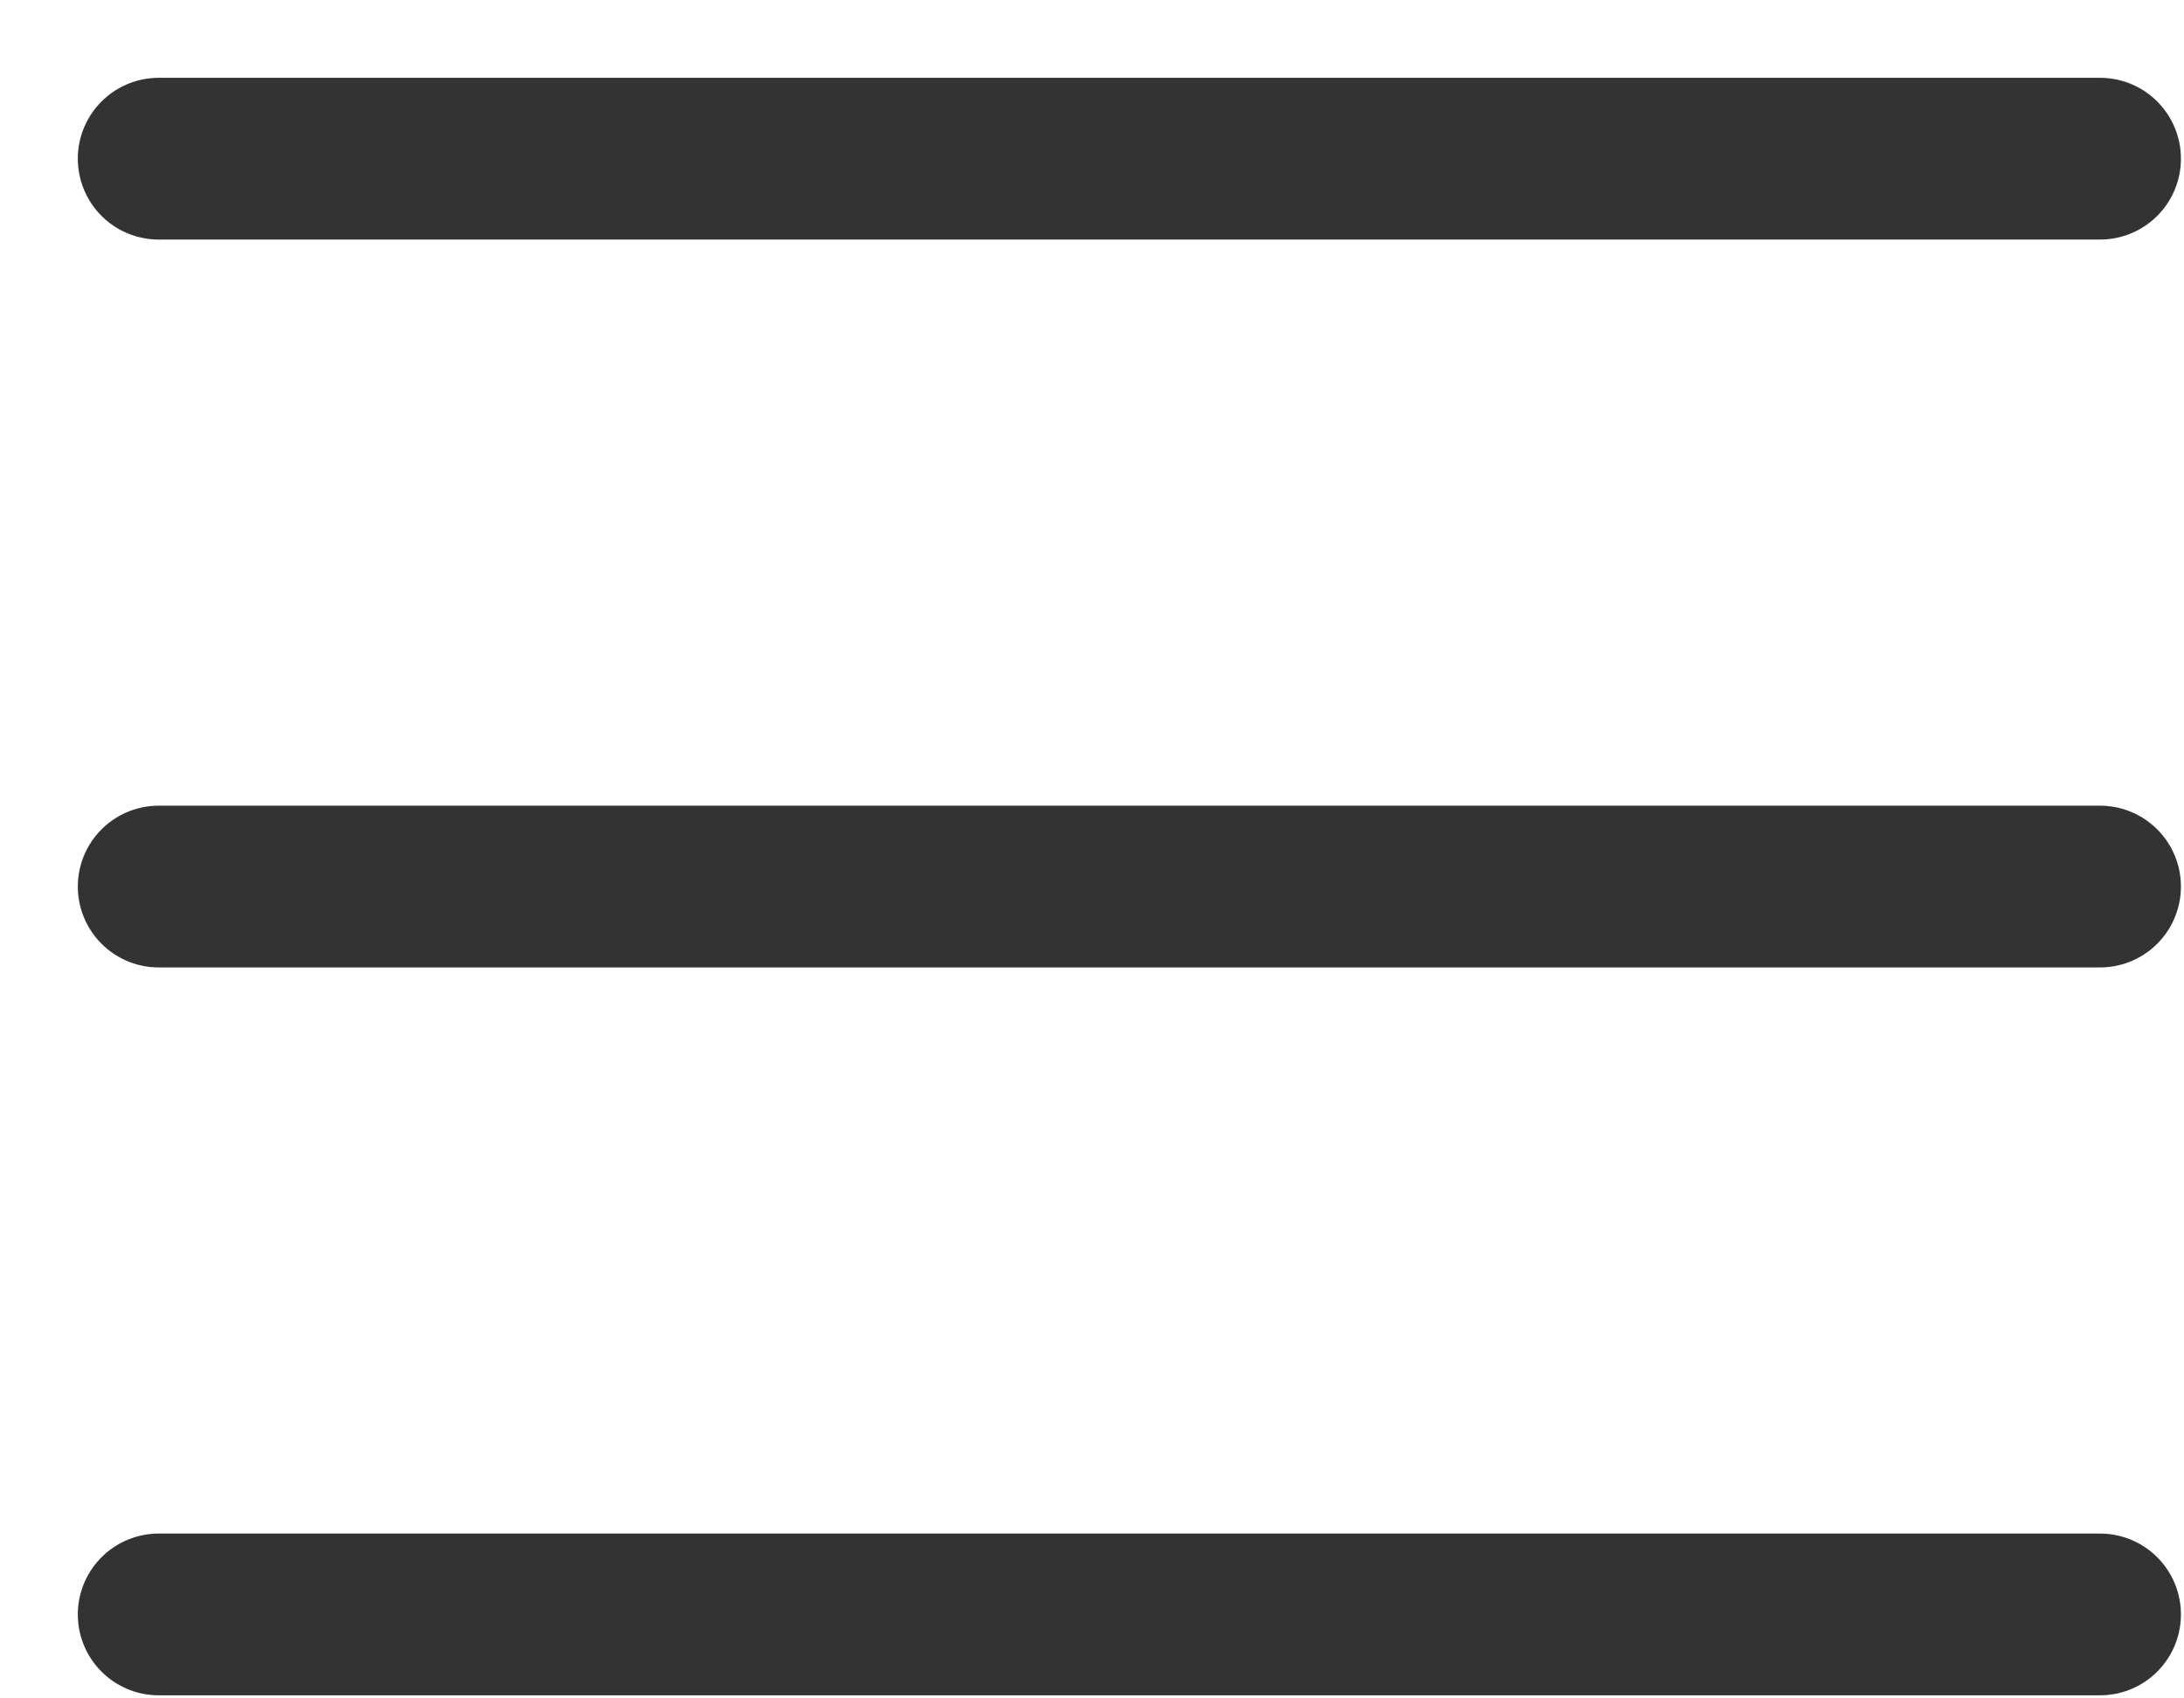 <svg width="27" height="21" viewBox="0 0 27 21" fill="none" xmlns="http://www.w3.org/2000/svg">
<path d="M1.962 1.962H25.962" stroke="#333333" stroke-width="2" stroke-linecap="round" stroke-linejoin="round"/>
<path d="M1.962 10.962H25.962" stroke="#333333" stroke-width="2" stroke-linecap="round" stroke-linejoin="round"/>
<path d="M1.962 19.962H25.962" stroke="#333333" stroke-width="2" stroke-linecap="round" stroke-linejoin="round"/>
</svg>
